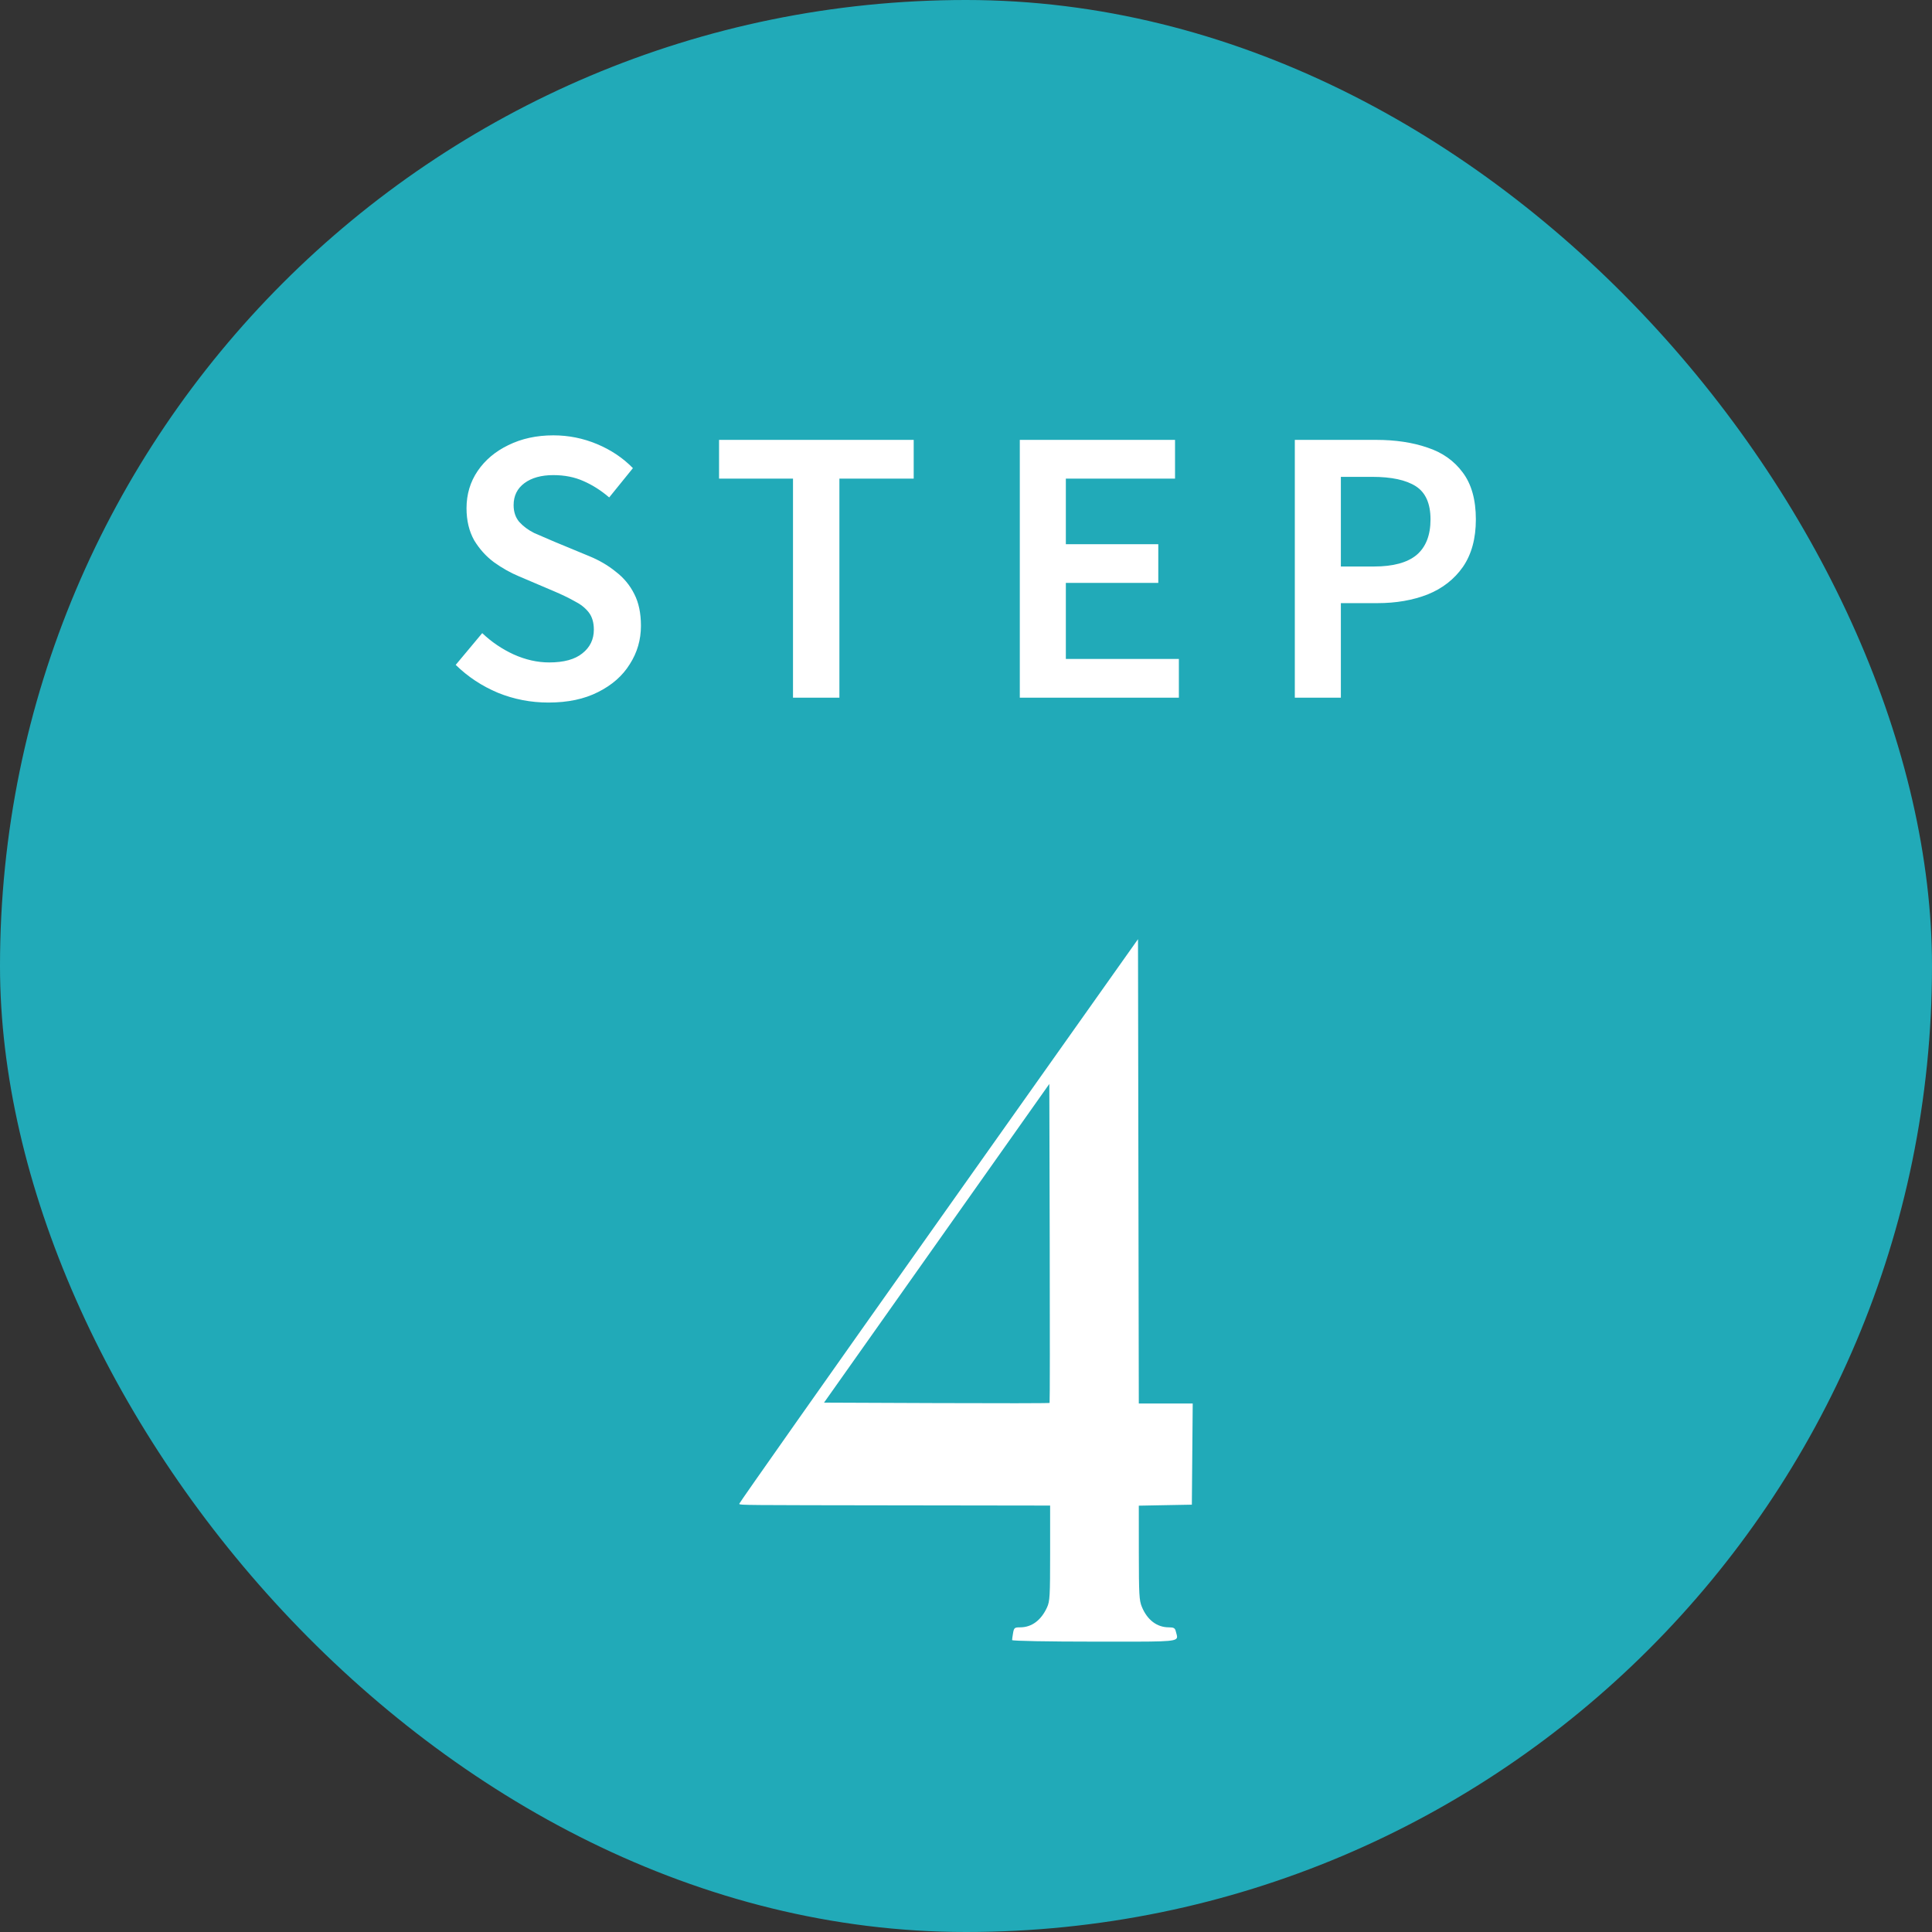 <?xml version="1.0" encoding="UTF-8"?>
<svg xmlns="http://www.w3.org/2000/svg" width="72" height="72" viewBox="0 0 72 72" fill="none">
  <rect x="0" y="0" width="72" height="72" fill="#333333" stroke="none"/>
  <rect width="72" height="72" rx="36" fill="#21AAB8"></rect>
  <path d="M20.441 26.182C19.783 26.182 19.154 26.061 18.556 25.818C17.958 25.567 17.434 25.22 16.983 24.778L17.971 23.595C18.318 23.924 18.708 24.189 19.141 24.388C19.583 24.587 20.025 24.687 20.467 24.687C21.013 24.687 21.425 24.574 21.702 24.349C21.988 24.124 22.131 23.829 22.131 23.465C22.131 23.196 22.066 22.98 21.936 22.815C21.806 22.65 21.629 22.512 21.403 22.399C21.187 22.278 20.935 22.156 20.649 22.035L19.336 21.476C19.024 21.346 18.717 21.173 18.413 20.956C18.119 20.739 17.872 20.466 17.672 20.137C17.482 19.799 17.386 19.4 17.386 18.941C17.386 18.421 17.525 17.957 17.802 17.55C18.08 17.143 18.461 16.822 18.946 16.588C19.44 16.345 19.999 16.224 20.623 16.224C21.187 16.224 21.728 16.332 22.248 16.549C22.768 16.766 23.215 17.065 23.587 17.446L22.703 18.538C22.4 18.278 22.079 18.074 21.741 17.927C21.412 17.78 21.039 17.706 20.623 17.706C20.173 17.706 19.813 17.806 19.544 18.005C19.276 18.204 19.141 18.477 19.141 18.824C19.141 19.075 19.211 19.283 19.349 19.448C19.497 19.613 19.683 19.751 19.908 19.864C20.142 19.968 20.394 20.076 20.662 20.189L21.949 20.722C22.331 20.878 22.664 21.073 22.95 21.307C23.245 21.532 23.475 21.81 23.639 22.139C23.804 22.46 23.886 22.854 23.886 23.322C23.886 23.842 23.748 24.319 23.47 24.752C23.202 25.185 22.807 25.532 22.287 25.792C21.776 26.052 21.161 26.182 20.441 26.182ZM29.553 26V17.836H26.797V16.393H34.051V17.836H31.282V26H29.553ZM38.005 26V16.393H43.79V17.836H39.721V20.28H43.166V21.723H39.721V24.557H43.933V26H38.005ZM48.254 26V16.393H51.283C52.002 16.393 52.639 16.488 53.194 16.679C53.749 16.861 54.186 17.169 54.507 17.602C54.836 18.035 55.001 18.62 55.001 19.357C55.001 20.068 54.841 20.657 54.52 21.125C54.199 21.584 53.762 21.927 53.207 22.152C52.652 22.369 52.028 22.477 51.335 22.477H49.97V26H48.254ZM49.97 21.112H51.205C51.916 21.112 52.444 20.969 52.791 20.683C53.138 20.388 53.311 19.946 53.311 19.357C53.311 18.768 53.129 18.356 52.765 18.122C52.401 17.888 51.859 17.771 51.14 17.771H49.97V21.112Z" fill="white"></path>
  <path fill-rule="evenodd" clip-rule="evenodd" d="M44.449 52.305H43.445H42.44L42.425 43.653L42.41 35L34.973 45.501C30.883 51.276 27.543 56.018 27.551 56.039C27.552 56.042 27.552 56.045 27.553 56.048C27.567 56.094 27.707 56.092 33.409 56.1L39.135 56.108V57.879C39.135 59.491 39.124 59.672 39.022 59.898C38.801 60.384 38.449 60.646 38.017 60.646C37.812 60.646 37.788 60.664 37.755 60.854C37.735 60.969 37.718 61.089 37.718 61.121C37.718 61.154 39.073 61.179 40.787 61.179C43.308 61.179 43.81 61.197 43.861 61.033C43.879 60.978 43.844 60.901 43.819 60.796C43.79 60.673 43.742 60.646 43.558 60.646C43.115 60.646 42.753 60.37 42.552 59.878C42.454 59.64 42.443 59.422 42.441 57.862L42.44 56.112L43.429 56.093L44.417 56.075L44.433 54.19L44.449 52.305ZM30.709 52.272L34.907 46.334L39.105 40.395L39.12 46.328C39.128 49.591 39.126 52.27 39.115 52.283C39.104 52.296 37.208 52.299 34.902 52.289L30.709 52.272Z" fill="white"></path>
</svg>
